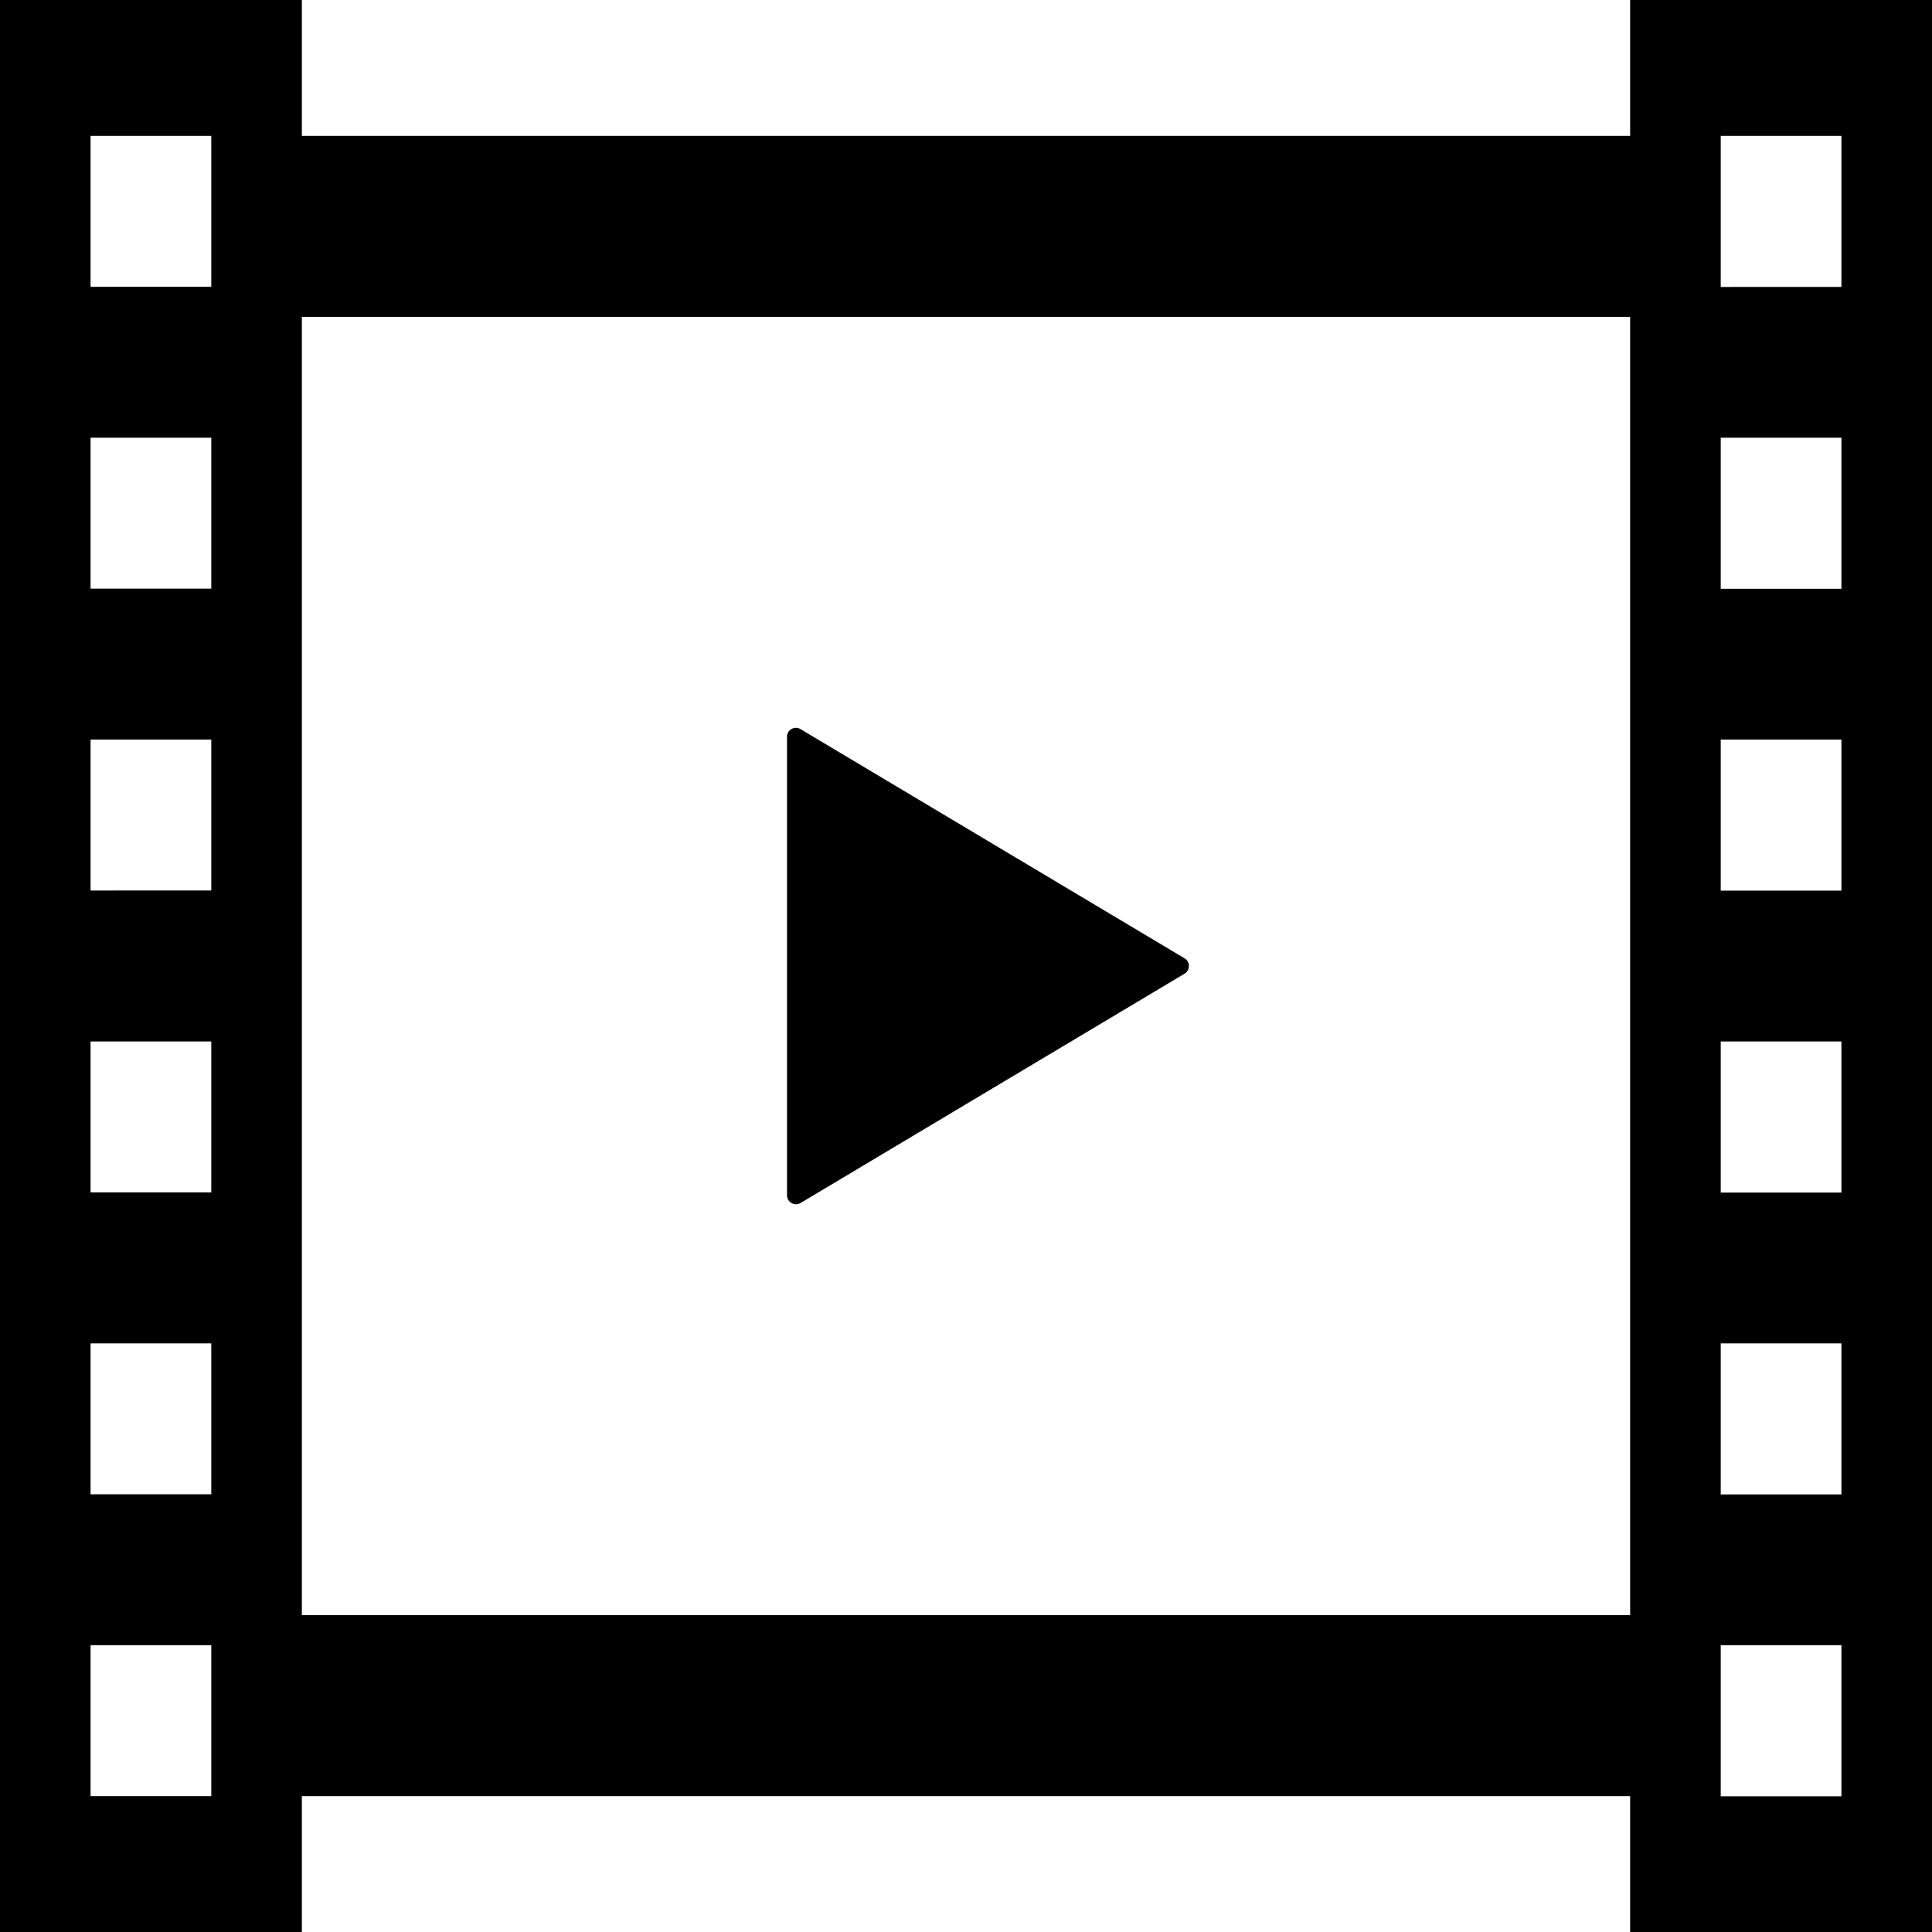 <svg xmlns="http://www.w3.org/2000/svg" viewBox="0 0 250 250"><g id="レイヤー_2" data-name="レイヤー 2"><g id="レイヤー_1-2" data-name="レイヤー 1"><path d="M102.42,155.67a1.17,1.17,0,0,0,1.17,0L153.27,126a1.15,1.15,0,0,0,.57-1,1.13,1.13,0,0,0-.57-1L103.59,94.35a1.15,1.15,0,0,0-1.75,1v59.3A1.17,1.17,0,0,0,102.42,155.67Z"/><path d="M210.94,0V17.58H39.06V0H0V250H39.06V232.42H210.94V250H250V0ZM27.34,232.42H11.72V212.89H27.34Zm0-39.06H11.72V173.83H27.34Zm0-39.06H11.72V134.77H27.34Zm0-39.07H11.72V95.7H27.34Zm0-39.06H11.72V56.64H27.34Zm0-39.06H11.72V17.58H27.34ZM210.94,209H39.06V41H210.94Zm27.34,23.44H222.66V212.89h15.62Zm0-39.06H222.66V173.83h15.62Zm0-39.06H222.66V134.77h15.62Zm0-39.07H222.66V95.7h15.62Zm0-39.06H222.66V56.64h15.62Zm0-39.06H222.66V17.58h15.62Z"/></g></g></svg>